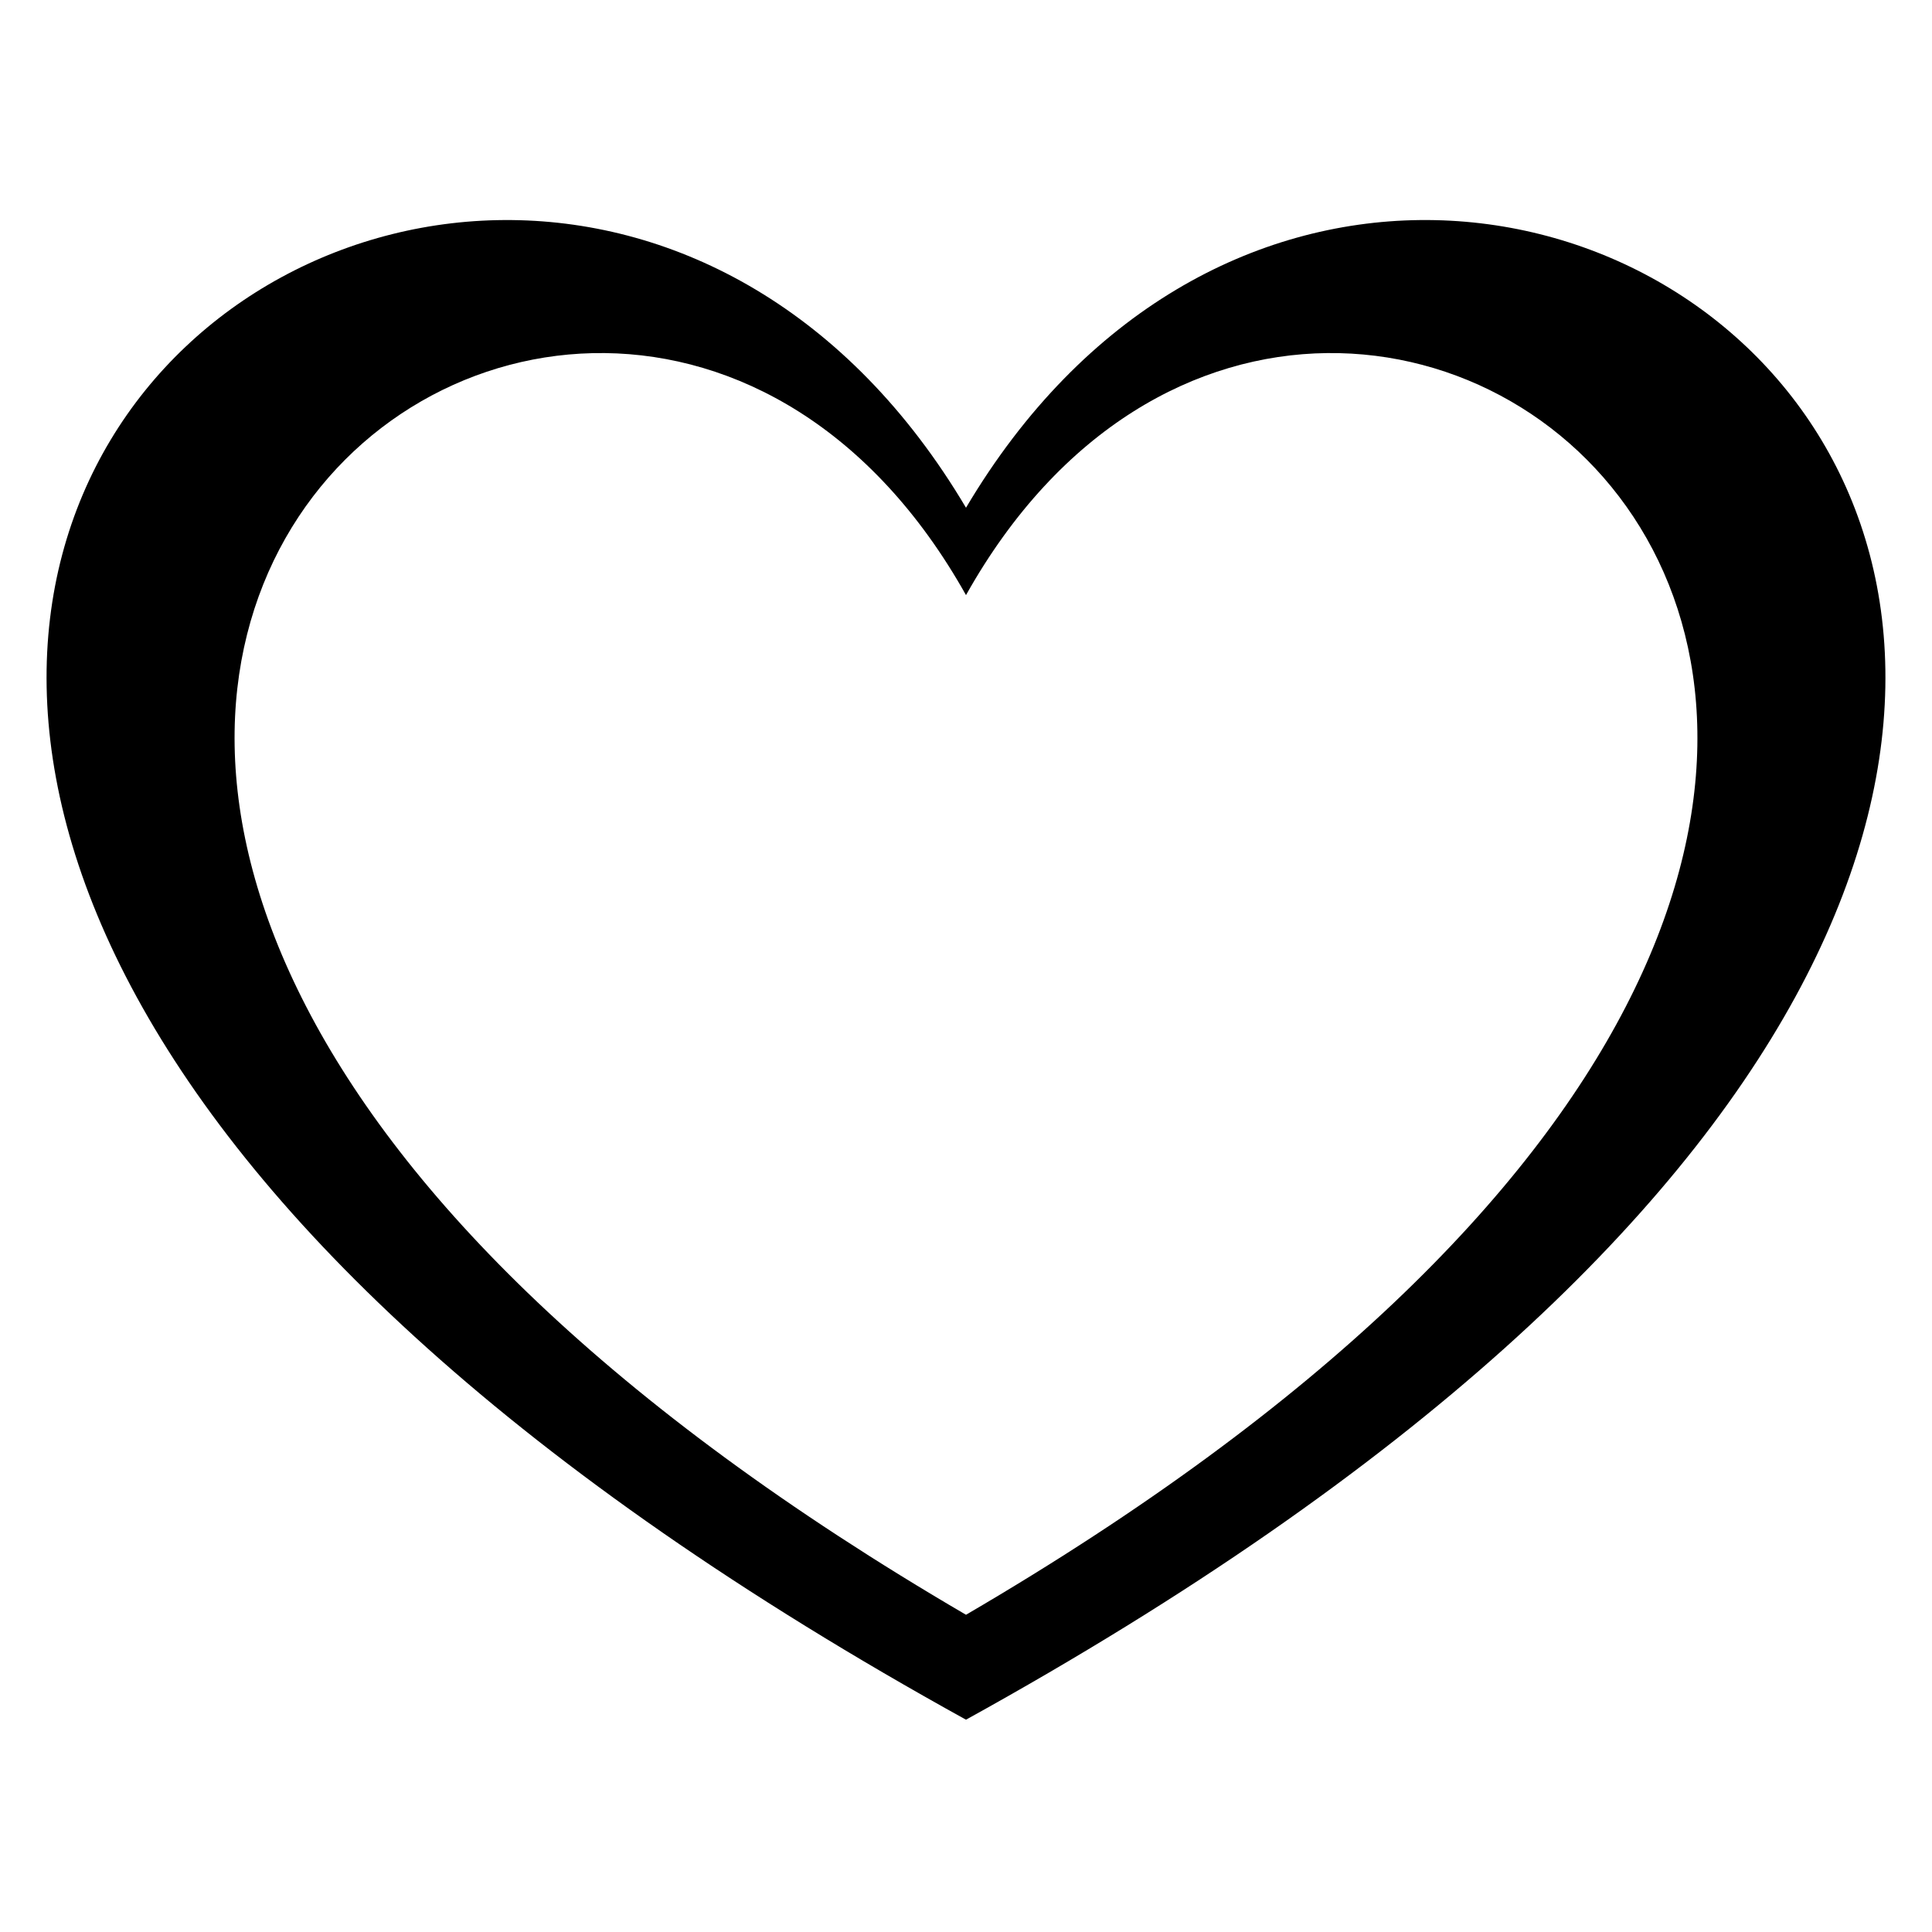 <svg xmlns="http://www.w3.org/2000/svg" width="500" height="500" viewBox="0 0 500 500">
  <defs>
    <style>
      .cls-1 {
        fill-rule: evenodd;
      }
    </style>
  </defs>
  <path class="cls-1" d="M250,445.055C-217.928,186.714,127.517-75.12,250,131.4c122.485-206.523,467.922,55.311,0,313.652h0Zm0-27.155c-372.241-217.35-97.437-437.643,0-263.888C347.44-19.743,622.237,200.55,250,417.9h0Z"/>
</svg>
